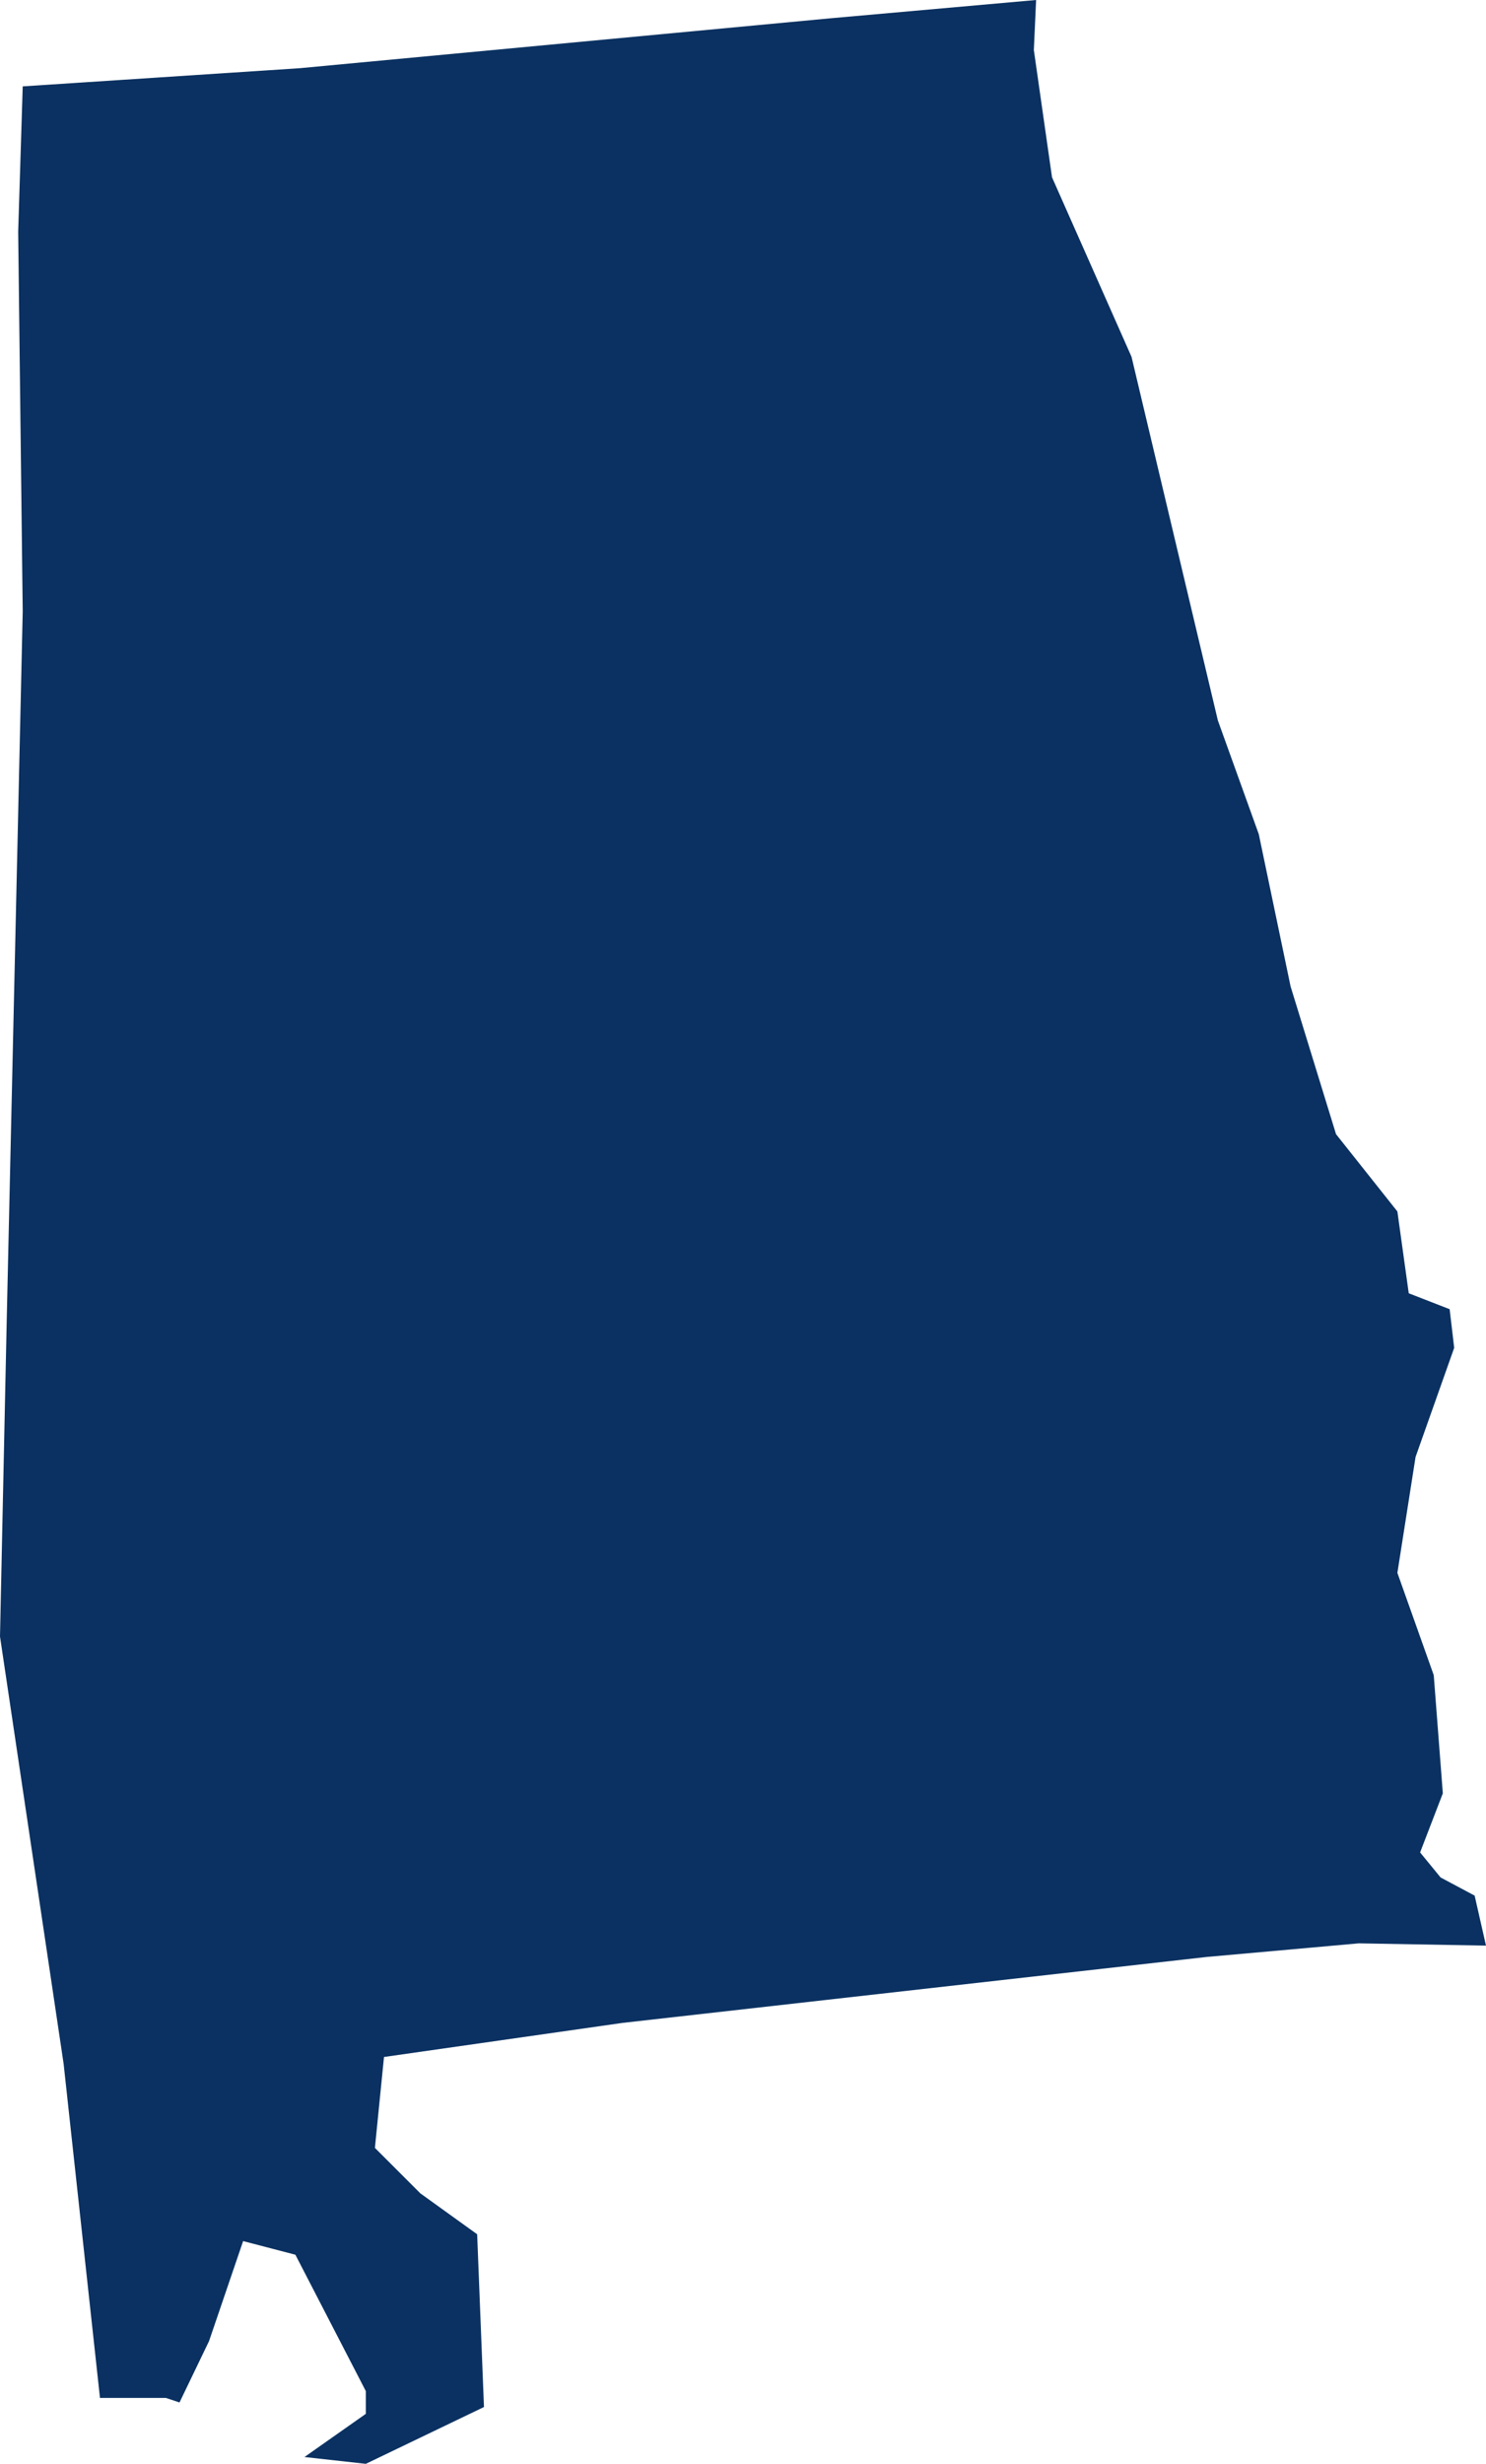 <?xml version="1.0" encoding="UTF-8"?><svg id="Layer_2" xmlns="http://www.w3.org/2000/svg" viewBox="0 0 65.4 108.4"><g id="us-map"><path d="m7.3,105.5l.6.2,1.3-2.7,1.5-4.4,2.3.6,3.1,6v1l-2.7,1.9,2.7.3,5.2-2.5-.3-7.6-2.5-1.8-2-2,.4-4,10.5-1.5,25.7-2.9,6.7-.6,5.6.1-.5-2.2-1.5-.8-.9-1.1,1-2.6-.4-5.2-1.6-4.5.8-5.1,1.7-4.8-.2-1.7-1.8-.7-.5-3.6-2.7-3.4-2-6.5-1.4-6.7-1.8-5-3.8-16-3.5-7.9-.8-5.6.1-2.2-9,.8L13.2,3,1,3.8l-.2,6.4.2,16.7-.7,31-.3,14.1,2.8,18.8,1.6,14.7h2.9Z" style="fill:#0a3161;"/></g></svg>